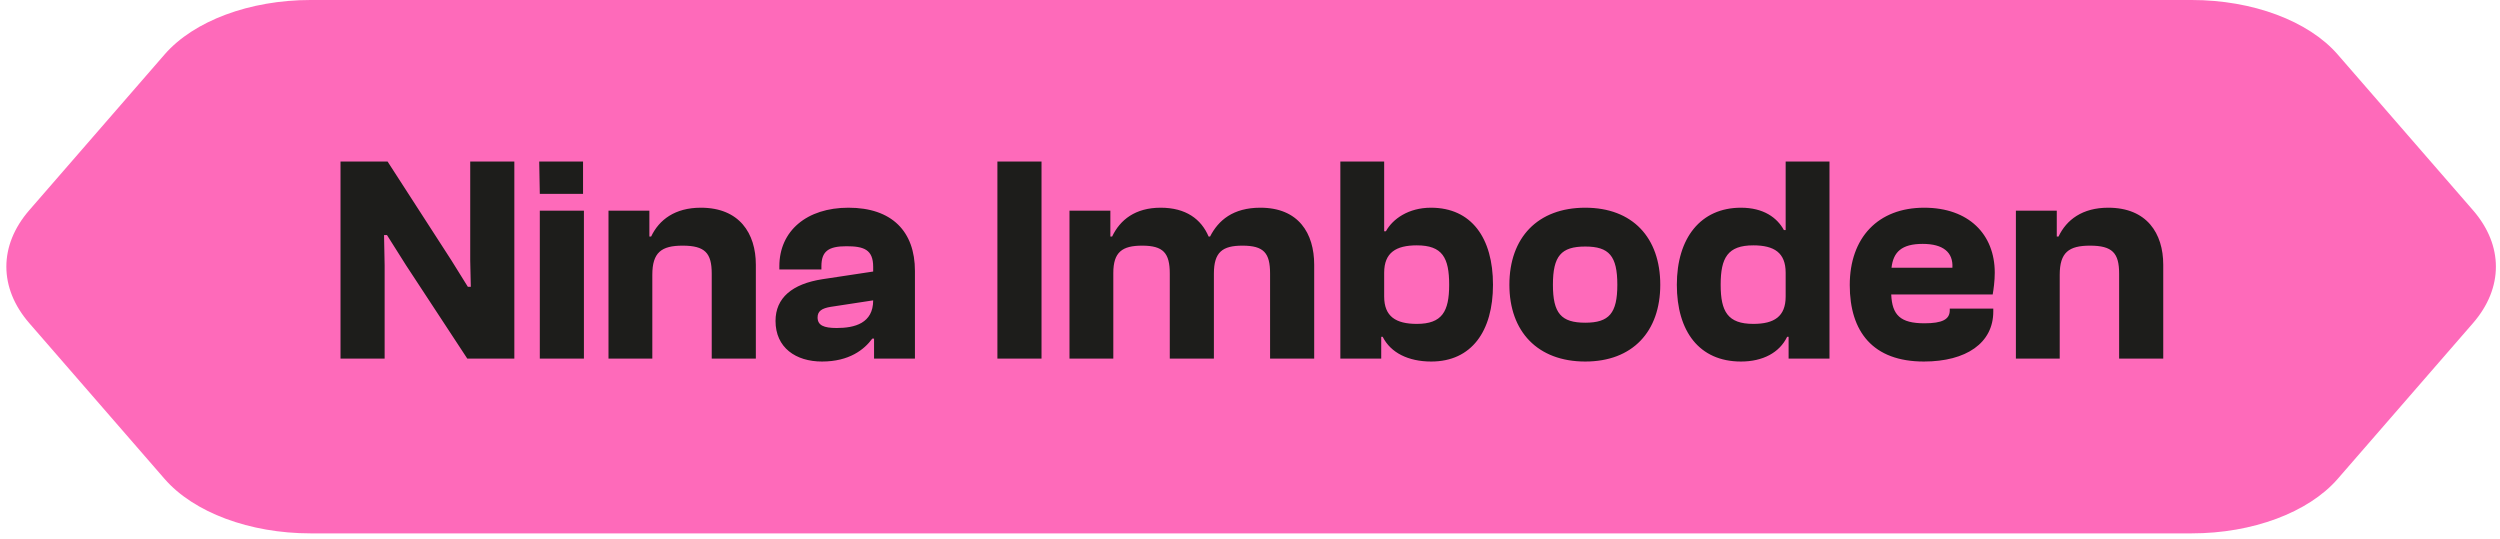 <?xml version="1.0" encoding="UTF-8"?> <svg xmlns="http://www.w3.org/2000/svg" width="204" height="44" viewBox="0 0 204 44" fill="none"><path d="M201.794 17.152L190.753 4.444C188.373 1.704 183.806 0 178.844 0H25.34C20.378 0 15.811 1.704 13.431 4.444L2.39 17.152C-0.105 20.024 -0.105 23.498 2.39 26.37L13.431 39.079C15.811 41.818 20.378 43.523 25.34 43.523H178.844C183.806 43.523 188.373 41.818 190.753 39.079L201.794 26.37C204.289 23.498 204.289 20.024 201.794 17.152Z" fill="#FE6ABA"></path><path d="M31.386 29.261H27.786V13.181H31.626L36.834 21.245L38.178 23.405H38.418L38.37 21.245V13.181H41.97V29.261H38.13L33.138 21.653L31.578 19.181H31.338L31.386 21.653V29.261ZM47.576 15.821H44.048L44 13.181H47.576V15.821ZM47.648 29.261H44.048V17.189H47.648V29.261ZM53.229 29.261H49.653V17.189H52.989V19.301H53.133C53.781 17.933 55.077 16.949 57.189 16.949C60.333 16.949 61.677 19.037 61.677 21.605V29.261H58.077V22.325C58.077 20.645 57.525 20.045 55.701 20.045C53.973 20.045 53.229 20.597 53.229 22.421V29.261ZM67.075 29.501C64.939 29.501 63.283 28.373 63.283 26.189C63.283 24.317 64.627 23.165 67.123 22.781L71.251 22.157V21.773C71.251 20.357 70.483 20.093 69.067 20.093C67.603 20.093 67.027 20.501 67.027 21.725V21.989H63.595V21.725C63.595 18.845 65.827 16.949 69.235 16.949C72.787 16.949 74.659 18.893 74.659 22.109V29.261H71.323V27.629H71.179C70.531 28.517 69.307 29.501 67.075 29.501ZM66.715 25.901C66.715 26.549 67.219 26.765 68.275 26.765C69.739 26.765 71.251 26.381 71.251 24.509L67.795 25.037C67.051 25.157 66.715 25.397 66.715 25.901ZM84.988 29.261H81.388V13.181H84.988V29.261ZM90.846 29.261H87.27V17.189H90.606V19.301H90.75C91.398 17.933 92.646 16.949 94.71 16.949C96.774 16.949 98.022 17.885 98.622 19.301H98.742C99.414 17.981 100.614 16.949 102.846 16.949C105.966 16.949 107.238 19.037 107.238 21.605V29.261H103.638V22.325C103.638 20.645 103.134 20.045 101.382 20.045C99.75 20.045 99.054 20.573 99.054 22.325V29.261H95.454V22.325C95.454 20.645 94.926 20.045 93.198 20.045C91.566 20.045 90.846 20.573 90.846 22.277V29.261ZM112.708 29.261H109.372V13.181H112.948V18.869H113.092C113.644 17.861 114.94 16.949 116.764 16.949C120.076 16.949 121.828 19.421 121.828 23.237C121.828 27.029 120.076 29.501 116.788 29.501C114.916 29.501 113.476 28.781 112.828 27.485H112.708V29.261ZM112.948 24.197C112.948 25.829 113.908 26.429 115.612 26.429C117.676 26.429 118.252 25.421 118.252 23.237C118.252 21.029 117.7 20.021 115.612 20.021C113.908 20.021 112.948 20.621 112.948 22.253V24.197ZM129.358 29.501C125.47 29.501 123.166 27.053 123.166 23.237C123.166 19.397 125.47 16.949 129.358 16.949C133.222 16.949 135.478 19.397 135.478 23.237C135.478 27.053 133.222 29.501 129.358 29.501ZM129.358 26.333C131.302 26.333 131.974 25.565 131.974 23.237C131.974 20.885 131.302 20.117 129.358 20.117C127.39 20.117 126.718 20.885 126.718 23.237C126.718 25.565 127.39 26.333 129.358 26.333ZM142.062 29.501C138.654 29.501 136.83 27.029 136.83 23.237C136.83 19.421 138.774 16.949 142.062 16.949C143.91 16.949 145.014 17.765 145.566 18.773H145.71V13.181H149.286V29.261H145.95V27.485H145.83C145.206 28.781 143.838 29.501 142.062 29.501ZM140.406 23.237C140.406 25.421 140.982 26.429 143.07 26.429C144.774 26.429 145.71 25.829 145.71 24.197V22.253C145.71 20.621 144.774 20.021 143.07 20.021C140.982 20.021 140.406 21.029 140.406 23.237ZM156.988 29.501C152.836 29.501 150.94 27.077 150.94 23.261C150.94 19.397 153.244 16.949 157.012 16.949C160.636 16.949 162.772 19.109 162.772 22.253C162.772 22.925 162.676 23.621 162.604 24.029H154.324C154.396 25.709 155.068 26.381 157.036 26.381C158.476 26.381 159.1 26.069 159.1 25.325V25.181H162.652V25.421C162.652 27.989 160.444 29.501 156.988 29.501ZM156.892 19.901C155.164 19.901 154.492 20.573 154.348 21.845H159.316C159.388 20.597 158.572 19.901 156.892 19.901ZM168.073 29.261H164.497V17.189H167.833V19.301H167.977C168.625 17.933 169.921 16.949 172.033 16.949C175.177 16.949 176.521 19.037 176.521 21.605V29.261H172.921V22.325C172.921 20.645 172.369 20.045 170.545 20.045C168.817 20.045 168.073 20.597 168.073 22.421V29.261Z" fill="#1D1D1B"></path></svg> 